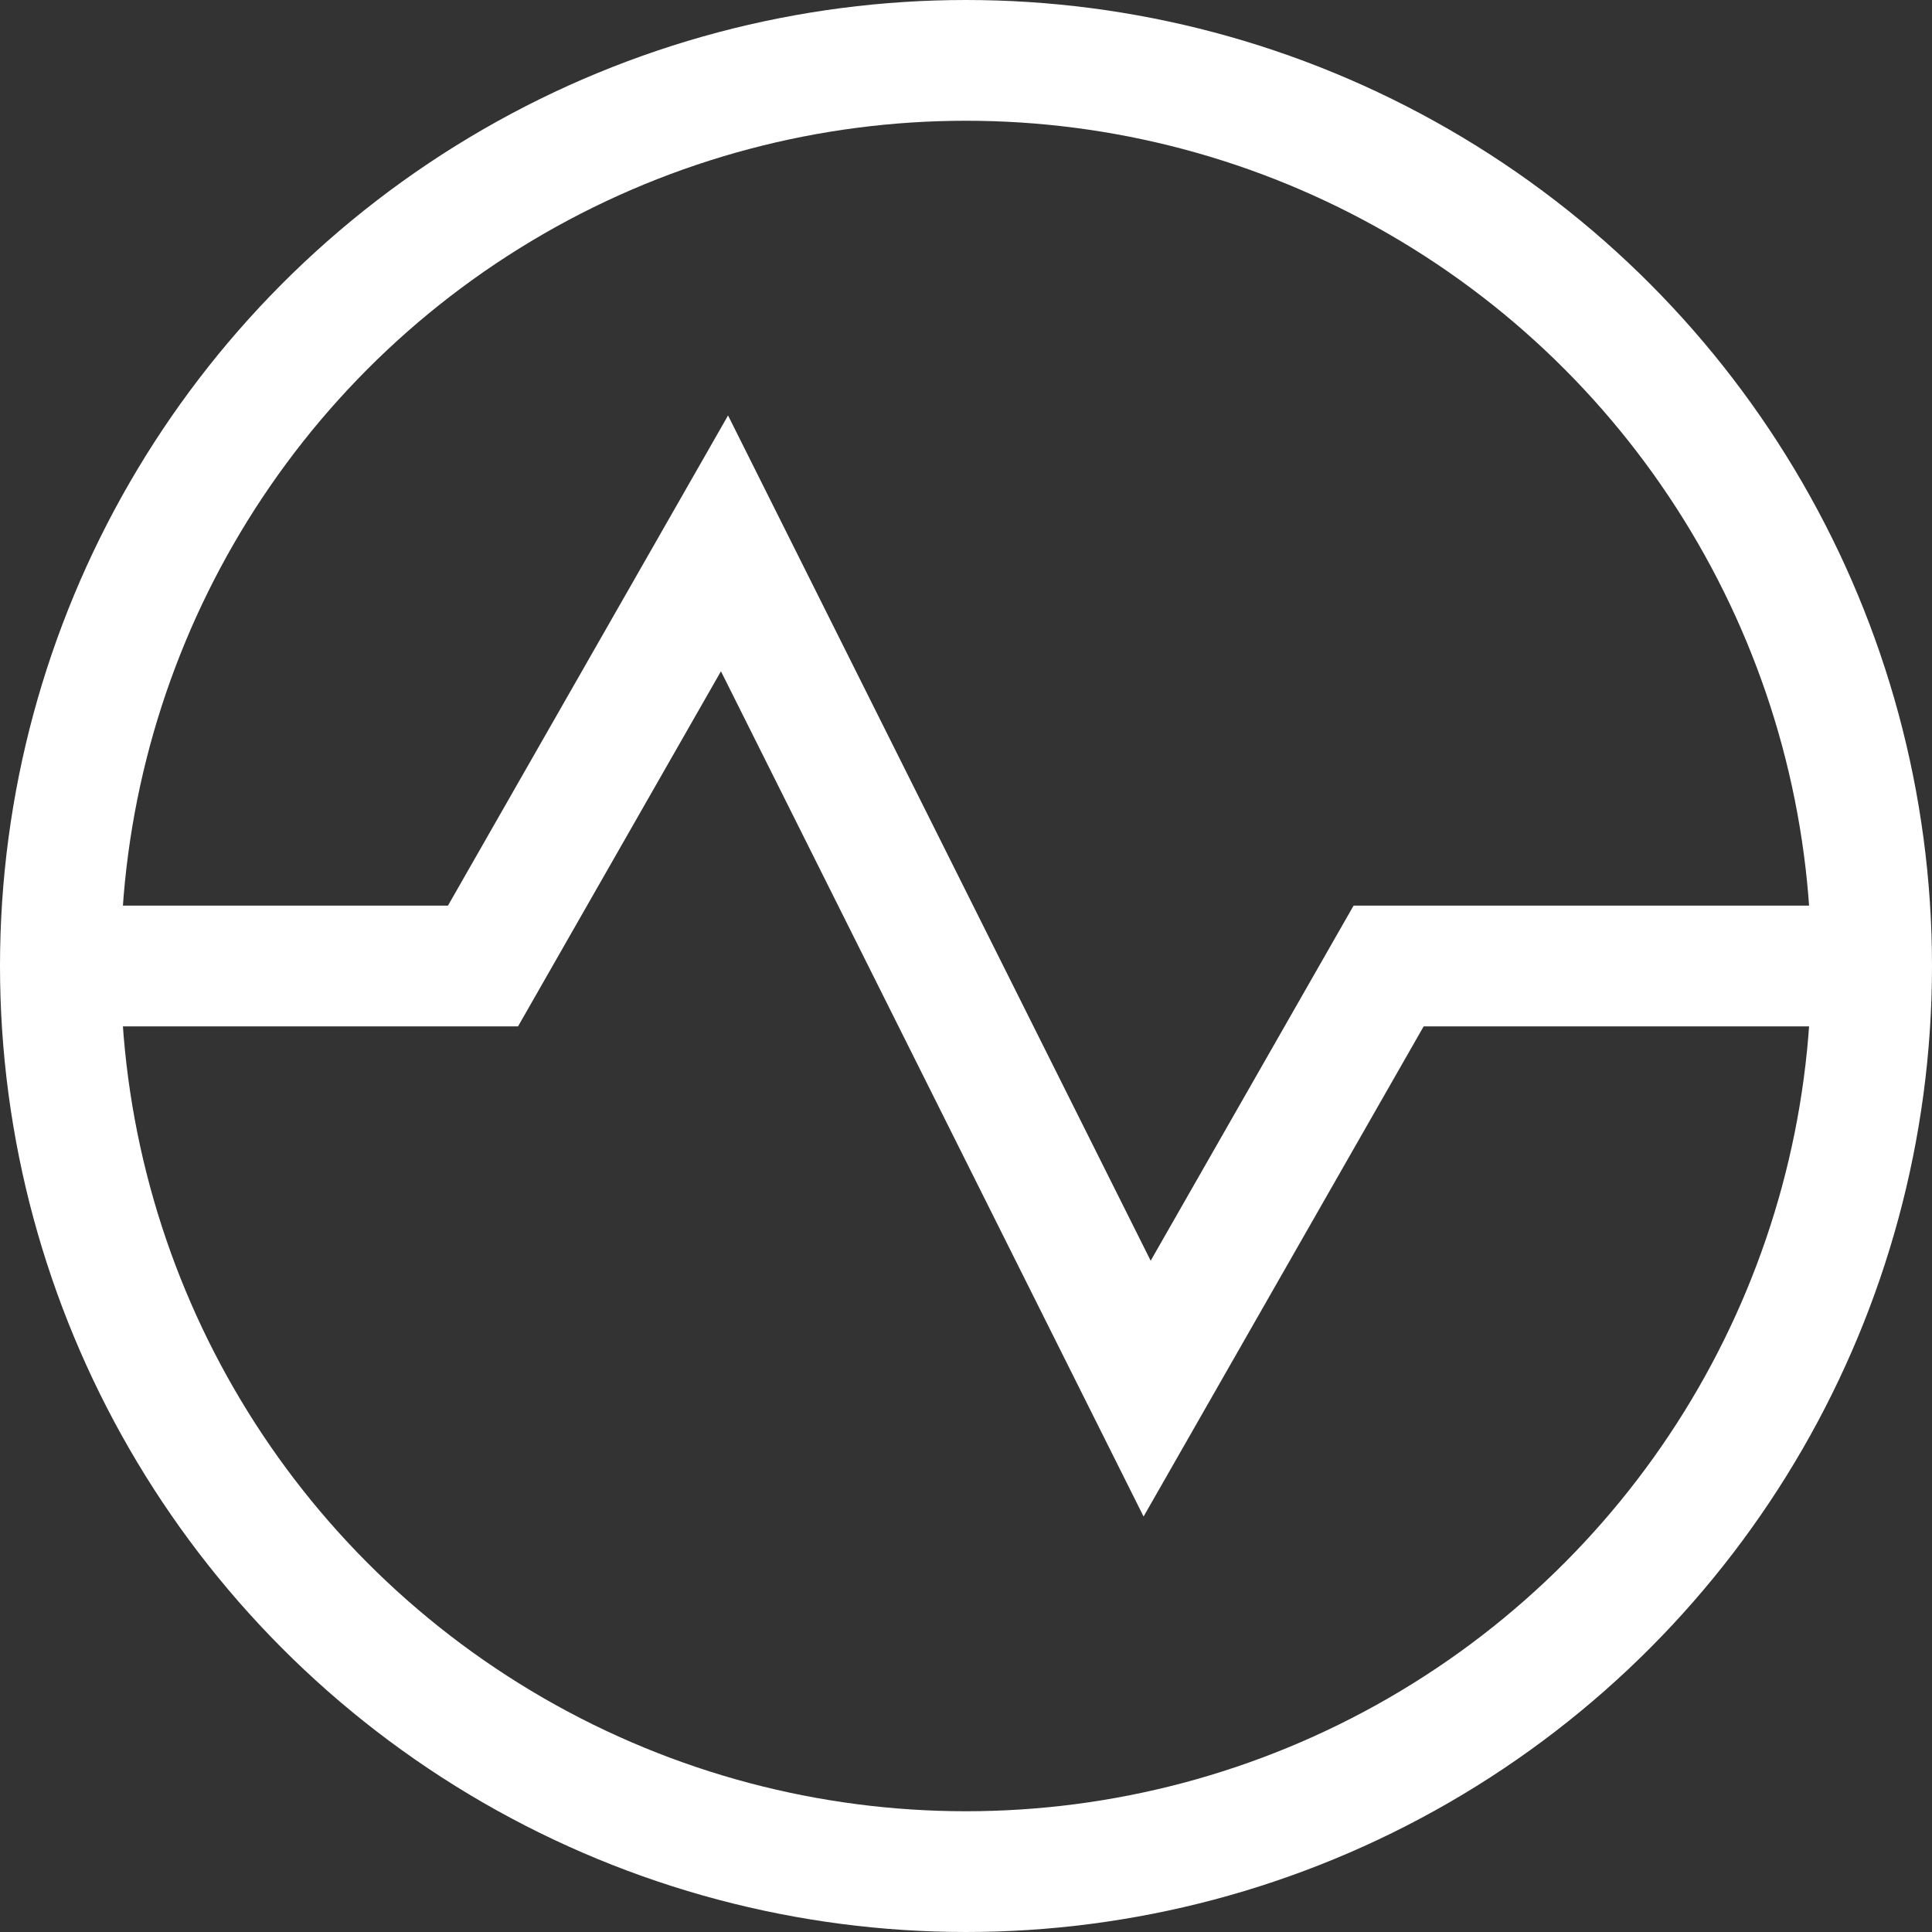 <svg xmlns="http://www.w3.org/2000/svg" viewBox="0 0 32 32"><rect x="0" y="0" width="32" height="32" fill="#333333" stroke="none"/><g class="nc-icon-wrapper" fill="none" stroke="#fff" stroke-miterlimit="10" stroke-width="2"><path data-cap="butt" data-color="color-2" d="M1 16h7l4-7 7 14 4-7h8"/><circle cx="16" cy="16" r="15" stroke-linecap="square"/></g></svg>